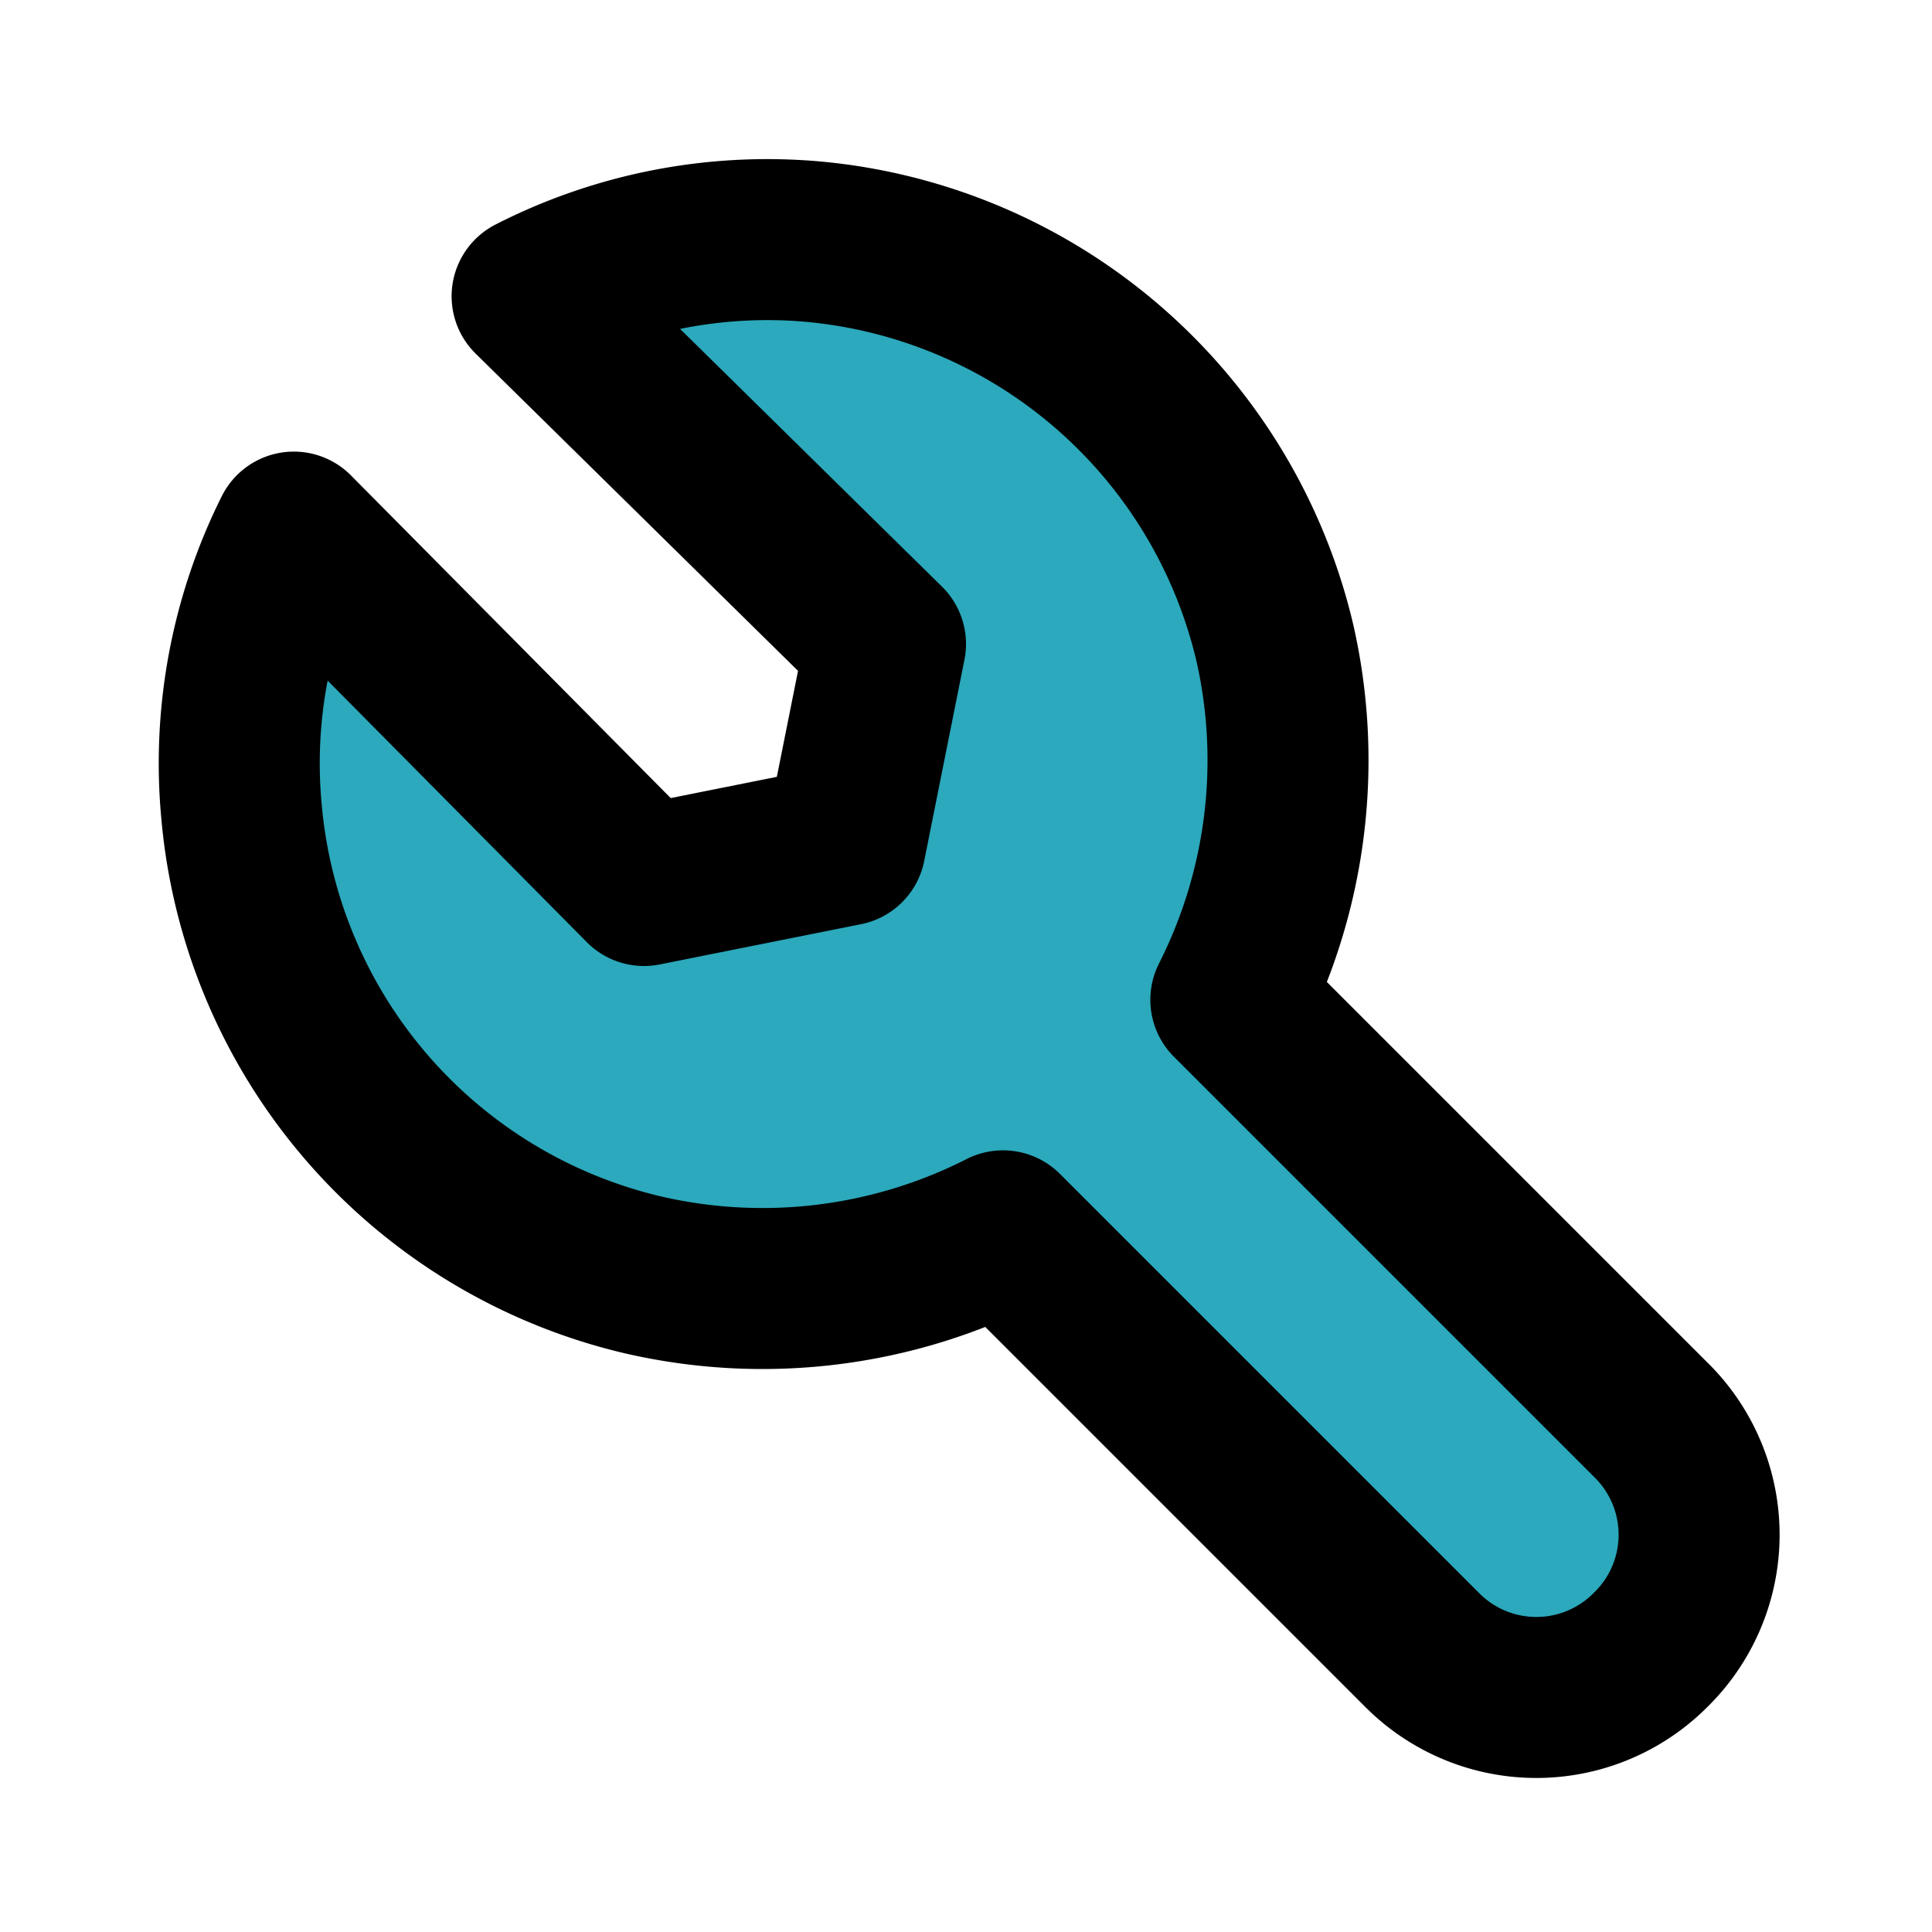 <?xml version="1.0" encoding="utf-8"?>
<svg fill="#000000" width="800px" height="800px" viewBox="0 0 24 24" id="settings-alt-2" data-name="Flat Line" xmlns="http://www.w3.org/2000/svg" class="icon flat-line"><path id="secondary" d="M20.5,20.5h0a2,2,0,0,1-2.83,0l-5.21-5.21A6.59,6.59,0,0,1,8,15.84a6.5,6.5,0,0,1-5-5.76,6.42,6.42,0,0,1,.65-3.47L8,11l2.5-.5L11,8,6.61,3.68A6.42,6.42,0,0,1,10.08,3a6.5,6.5,0,0,1,5.76,5,6.59,6.59,0,0,1-.55,4.42l5.21,5.21A2,2,0,0,1,20.5,20.5Z" style="fill: rgb(44, 169, 188); stroke-width: 2;"></path><path id="primary" d="M20.5,20.5h0a2,2,0,0,1-2.83,0l-5.21-5.21A6.59,6.59,0,0,1,8,15.84a6.5,6.5,0,0,1-5-5.76,6.42,6.42,0,0,1,.65-3.47L8,11l2.5-.5L11,8,6.61,3.68A6.42,6.42,0,0,1,10.08,3a6.5,6.5,0,0,1,5.76,5,6.59,6.59,0,0,1-.55,4.42l5.21,5.21A2,2,0,0,1,20.5,20.5Z" style="fill: none; stroke: rgb(0, 0, 0); stroke-linecap: round; stroke-linejoin: round; stroke-width: 2;"></path></svg>